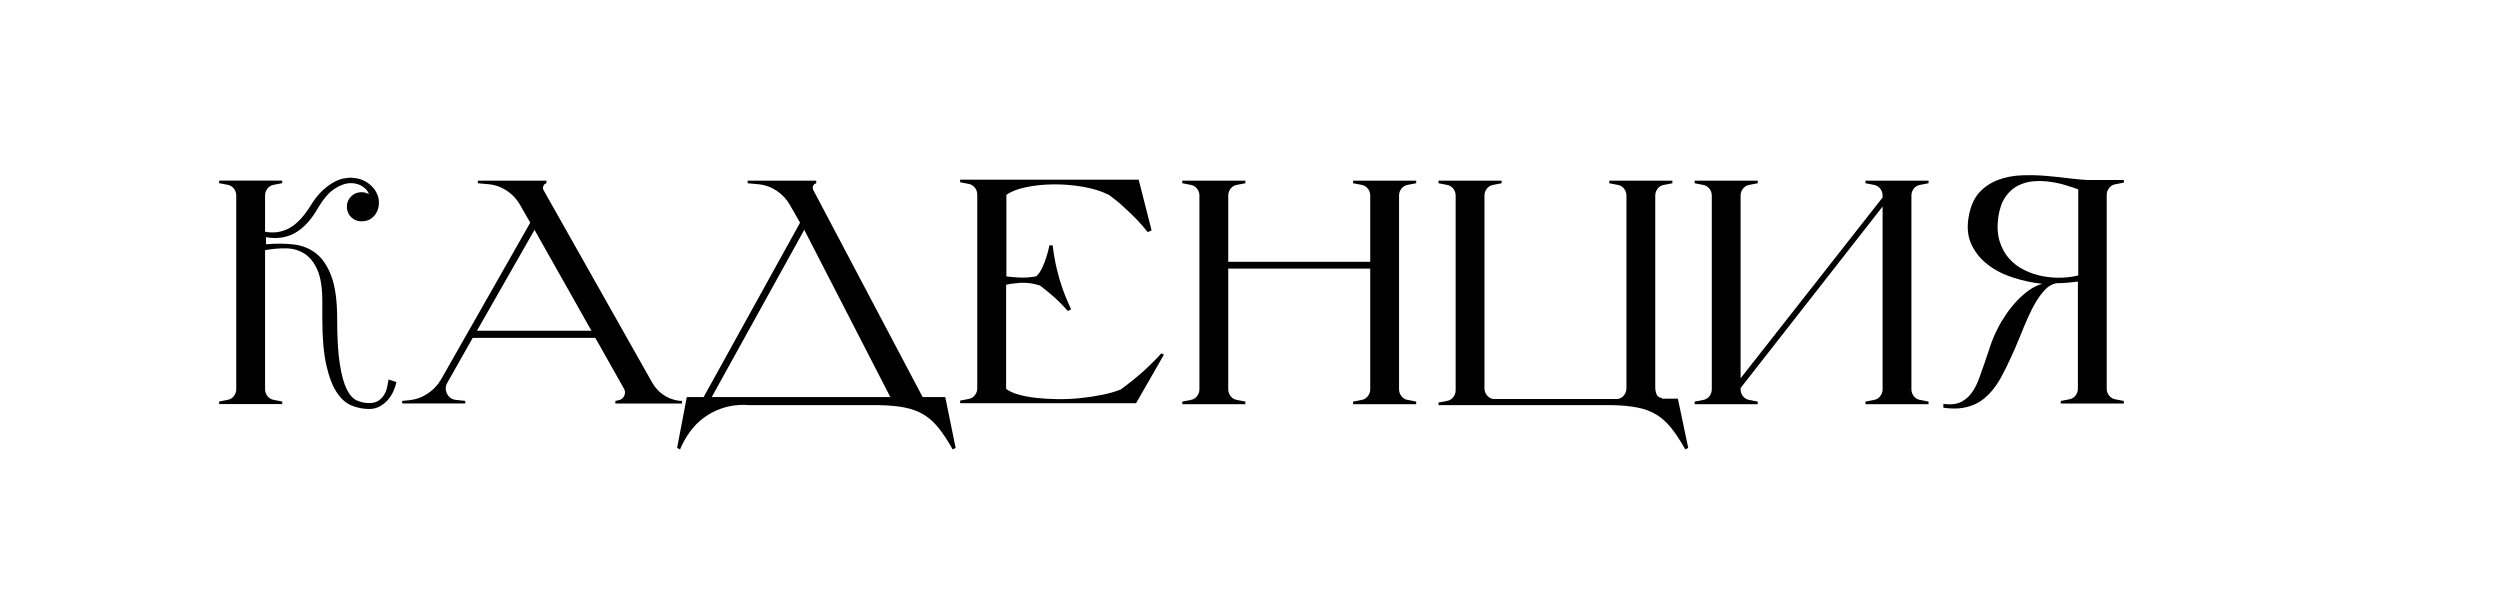 <?xml version="1.0" encoding="UTF-8"?> <svg xmlns="http://www.w3.org/2000/svg" id="_Слой_1" data-name="Слой 1" viewBox="0 0 1080 264.51"><path d="M171.25,165.09c-.28,1.31-.72,2.63-1.33,3.98-.61,1.35-1.4,2.58-2.38,3.7-.98,1.12-2.14,2.05-3.49,2.79-1.35.74-2.86,1.12-4.54,1.12-2.52,0-4.98-.47-7.41-1.4-2.42-.93-4.59-2.79-6.5-5.59-1.91-2.79-3.45-6.75-4.61-11.88-1.17-5.12-1.75-11.88-1.75-20.26v-7.41c0-5.77-.7-10.27-2.1-13.48-1.4-3.21-3.26-5.57-5.59-7.06-2.33-1.49-4.96-2.26-7.89-2.31-2.93-.05-5.99.21-9.15.77v60.08c0,1.12.35,2.12,1.05,3,.7.89,1.61,1.42,2.72,1.61l3.63.7v1.12h-27.25v-1.12l3.63-.7c1.12-.19,2.03-.72,2.72-1.61.7-.88,1.05-1.89,1.05-3v-83.7c0-1.12-.35-2.12-1.05-3-.7-.88-1.61-1.42-2.72-1.61l-3.63-.7v-1.12h27.25v1.12l-3.63.7c-1.12.19-2.03.72-2.72,1.61-.7.89-1.05,1.89-1.05,3v15.65c3.72.75,7.22.23,10.48-1.54,3.26-1.77,6.43-5.17,9.5-10.2,1.58-2.52,3.21-4.54,4.89-6.08s3.28-2.72,4.82-3.56c1.54-.84,2.96-1.37,4.26-1.61,1.3-.23,2.42-.35,3.35-.35.19,0,.37.02.56.07.19.05.37.07.56.07,2.33.19,4.4.96,6.22,2.31,1.82,1.35,3.1,2.96,3.84,4.82.46,1.03.7,2.21.7,3.56s-.28,2.63-.84,3.84c-.56,1.21-1.4,2.21-2.52,3-1.12.79-2.52,1.19-4.19,1.19-1.77,0-3.26-.6-4.47-1.82-1.21-1.21-1.82-2.7-1.82-4.47s.6-3.26,1.82-4.47,2.7-1.82,4.47-1.82c1.12,0,2.19.28,3.21.84-.28-1.12-1.14-2.19-2.58-3.21-1.45-1.02-3.19-1.54-5.24-1.54s-4.45.79-6.92,2.38c-2.47,1.58-4.91,4.43-7.34,8.52-1.21,2.14-2.56,4.08-4.05,5.8-1.49,1.72-3.14,3.17-4.96,4.33-1.82,1.17-3.84,1.96-6.08,2.38-2.24.42-4.66.4-7.27-.07v3.07c4.19-.37,8.15-.35,11.88.07,3.72.42,6.99,1.72,9.78,3.91,2.79,2.19,5.01,5.52,6.64,9.99,1.63,4.47,2.44,10.53,2.44,18.16,0,8.1.37,14.58,1.12,19.42.74,4.84,1.75,8.52,3,11.04s2.72,4.15,4.4,4.89c1.68.75,3.45,1.12,5.31,1.12,1.68,0,3.03-.35,4.05-1.05,1.02-.7,1.84-1.56,2.45-2.58.6-1.02,1.02-2.12,1.26-3.28.23-1.16.44-2.26.63-3.28l3.35,1.12Z"></path><path d="M294.62,173.2v1.12h-28.78v-1.12l1.26-.28c1.21-.19,2.07-.84,2.58-1.96.51-1.12.44-2.19-.21-3.21l-12.3-21.8h-52.96l-10.9,19.28c-.93,1.58-1,3.19-.21,4.82.79,1.63,2.12,2.54,3.98,2.72l3.91.42v1.12h-27.25v-1.12l2.93-.28c2.89-.28,5.54-1.21,7.96-2.79,2.42-1.58,4.38-3.63,5.87-6.15l38.56-67.77-4.47-7.82c-1.4-2.42-3.28-4.42-5.66-6.01-2.38-1.58-5.01-2.52-7.89-2.79l-4.61-.42v-1.12h29.62v1.12c-.65.19-1.1.58-1.33,1.19-.23.61-.21,1.19.07,1.75l47.09,83.42c1.21,2.05,2.77,3.73,4.68,5.03,1.91,1.31,4.03,2.14,6.36,2.52l1.68.14ZM255.5,142.88l-24.59-43.59-24.87,43.59h49.46Z"></path><path d="M303.98,171.52l41.64-75.31-4.47-7.82c-1.4-2.42-3.28-4.42-5.66-6.01-2.38-1.58-5.01-2.52-7.89-2.79l-4.61-.42v-1.12h29.62v1.12c-1.03.28-1.54.98-1.54,2.1.09.09.14.19.14.28,0,.28.05.47.14.56l47.23,89.42h9.78l4.47,21.94-1.26.7c-2.14-3.82-4.19-6.94-6.15-9.36-1.96-2.42-4.1-4.33-6.43-5.73-2.33-1.4-5.01-2.4-8.03-3-3.03-.61-6.68-.96-10.97-1.05h-56.17c-.47,0-.89-.02-1.26-.07-.37-.05-.79-.07-1.26-.07-3.35,0-6.48.49-9.36,1.47-2.89.98-5.5,2.33-7.83,4.05-2.33,1.72-4.36,3.77-6.08,6.15-1.72,2.38-3.14,4.91-4.26,7.61l-1.26-.7,4.19-21.94h7.27ZM307.48,171.52h77.13l-37.17-72.24-39.96,72.24Z"></path><path d="M502.81,153.22l-12.02,20.96h-76.01v-1.12l3.63-.7c1.12-.19,2.03-.72,2.72-1.61.7-.88,1.05-1.89,1.05-3v-83.7c0-1.12-.35-2.12-1.05-3-.7-.88-1.61-1.42-2.72-1.61l-3.63-.7v-1.12h77.13l5.59,21.94-1.68.7c-1.49-1.86-3.12-3.72-4.89-5.59-1.58-1.58-3.38-3.31-5.38-5.17-2-1.86-4.17-3.63-6.5-5.31-3.17-1.58-6.89-2.75-11.18-3.49-4.29-.74-8.57-1.09-12.85-1.05-4.29.05-8.27.47-11.95,1.26-3.68.79-6.45,1.89-8.31,3.28v35.21c1.3.19,3.1.35,5.38.49,2.28.14,4.77-.02,7.48-.49,1.02-.93,1.89-2.14,2.58-3.63.7-1.49,1.28-2.98,1.75-4.47.56-1.68,1.02-3.44,1.4-5.31h1.4c.46,3.82,1.07,7.27,1.82,10.34.74,3.07,1.54,5.8,2.38,8.17.84,2.38,1.61,4.33,2.31,5.87.7,1.54,1.19,2.63,1.47,3.28l-1.4.7c-2.52-2.79-4.84-5.1-6.99-6.92-2.14-1.82-3.87-3.19-5.17-4.12-2.98-.93-5.8-1.3-8.45-1.12-2.66.19-4.68.47-6.08.84v44.99c1.21.93,2.93,1.72,5.17,2.38,2.24.65,4.8,1.14,7.68,1.47,2.89.33,5.96.51,9.22.56,3.26.05,6.52-.09,9.78-.42,3.26-.33,6.4-.79,9.43-1.4,3.03-.6,5.75-1.37,8.17-2.31,2.42-1.77,4.73-3.56,6.92-5.38,2.19-1.82,4.07-3.51,5.66-5.1,1.86-1.77,3.54-3.49,5.03-5.17l1.12.56Z"></path><path d="M608.16,79.86c-1.12.19-2.03.72-2.72,1.61-.7.89-1.05,1.89-1.05,3v83.7c0,1.12.35,2.12,1.05,3,.7.89,1.61,1.42,2.72,1.61l3.63.7v1.12h-27.25v-1.12l3.63-.7c1.12-.19,2.03-.72,2.72-1.61.7-.88,1.05-1.89,1.05-3v-52.12h-61.34v52.12c0,1.12.35,2.12,1.05,3,.7.89,1.61,1.42,2.72,1.61l3.63.7v1.12h-27.25v-1.12l3.63-.7c1.12-.19,2.03-.72,2.72-1.61.7-.88,1.05-1.89,1.05-3v-83.7c0-1.12-.35-2.12-1.05-3-.7-.88-1.61-1.42-2.72-1.61l-3.63-.7v-1.12h27.25v1.12l-3.63.7c-1.12.19-2.03.72-2.72,1.61-.7.89-1.05,1.89-1.05,3v28.64h61.34v-28.64c0-1.12-.35-2.12-1.05-3-.7-.88-1.61-1.42-2.72-1.61l-3.63-.7v-1.12h27.25v1.12l-3.63.7Z"></path><path d="M717.99,172.22h6.85l4.47,21.24-1.26.7c-2.14-3.82-4.19-6.94-6.15-9.36-1.96-2.42-4.1-4.33-6.43-5.73-2.33-1.4-5.01-2.4-8.03-3-3.03-.61-6.68-.96-10.97-1.05h-75.03v-1.12l3.63-.7c1.12-.19,2.03-.72,2.72-1.61.7-.88,1.05-1.89,1.05-3v-84.11c0-1.12-.35-2.12-1.05-3-.7-.88-1.61-1.42-2.72-1.61l-3.63-.7v-1.12h27.25v1.12l-3.63.7c-1.12.19-2.03.72-2.72,1.61-.7.89-1.05,1.89-1.05,3v83.28c0,1.12.35,2.12,1.05,3,.7.89,1.61,1.42,2.72,1.61h53.79c1.12-.19,2.03-.72,2.72-1.61.7-.88,1.05-1.89,1.05-3v-83.28c0-1.12-.35-2.12-1.05-3-.7-.88-1.61-1.42-2.72-1.61l-3.63-.7v-1.12h27.25v1.12l-3.63.7c-1.12.19-2.03.72-2.72,1.61-.7.89-1.05,1.89-1.05,3v82.86c0,1.12.19,2.12.56,3,.37.89,1.12,1.42,2.24,1.61l.14.28Z"></path><path d="M813.28,84.47c0-1.12-.35-2.12-1.05-3-.7-.88-1.61-1.42-2.72-1.61l-3.63-.7v-1.12h27.25v1.12l-3.63.7c-1.12.19-2.03.72-2.72,1.61-.7.89-1.05,1.89-1.05,3v83.7c0,1.12.35,2.12,1.05,3,.7.89,1.61,1.42,2.72,1.61l3.63.7v1.12h-27.25v-1.12l3.63-.7c1.12-.19,2.03-.72,2.72-1.61.7-.88,1.05-1.89,1.05-3v-78.94l-61.34,78.39v.56c0,1.12.35,2.12,1.05,3,.7.89,1.61,1.42,2.72,1.61l3.63.7v1.12h-27.25v-1.12l3.63-.7c1.12-.19,2.03-.72,2.72-1.61.7-.88,1.05-1.89,1.05-3v-83.7c0-1.12-.35-2.12-1.05-3-.7-.88-1.61-1.42-2.72-1.61l-3.63-.7v-1.12h27.25v1.12l-3.63.7c-1.12.19-2.03.72-2.72,1.61-.7.89-1.05,1.89-1.05,3v78.94l61.34-78.11v-.84Z"></path><path d="M882.3,122.62c-4.29-.46-8.52-1.37-12.71-2.72-4.19-1.35-7.85-3.24-10.97-5.66-3.12-2.42-5.47-5.38-7.06-8.87-1.58-3.49-1.91-7.62-.98-12.37.84-4.28,2.38-7.62,4.61-9.99,2.24-2.38,4.91-4.14,8.03-5.31,3.12-1.16,6.52-1.82,10.2-1.96,3.68-.14,7.34-.05,10.97.28,3.63.33,7.1.7,10.41,1.12,3.31.42,6.22.63,8.73.63h13.97v1.12l-3.63.7c-1.12.19-2.03.72-2.72,1.61-.7.89-1.05,1.89-1.05,3v83.7c0,1.12.35,2.12,1.05,3,.7.89,1.61,1.42,2.72,1.61l3.63.7v1.12h-27.25v-1.12l3.63-.7c1.12-.19,2.03-.72,2.72-1.61.7-.88,1.05-1.89,1.05-3v-46.25c-1.49.19-3.03.35-4.61.49-1.58.14-3.17.21-4.75.21-1.77.37-3.35,1.28-4.75,2.72-1.4,1.45-2.72,3.21-3.98,5.31s-2.47,4.47-3.63,7.13c-1.17,2.65-2.31,5.38-3.42,8.17-2.7,6.62-5.33,12.3-7.89,17.05-2.56,4.75-5.66,8.34-9.29,10.76-2.14,1.31-4.47,2.19-6.99,2.65-2.52.47-5.45.47-8.8,0v-1.68c3.26.47,5.91.14,7.96-.98,2.05-1.12,3.72-2.75,5.03-4.89.93-1.49,1.77-3.26,2.52-5.31.74-2.05,1.51-4.21,2.3-6.5.79-2.28,1.61-4.7,2.45-7.27.84-2.56,1.91-5.1,3.21-7.61,1.02-2.05,2.26-4.12,3.7-6.22,1.44-2.1,3-4.03,4.68-5.8,1.68-1.77,3.45-3.31,5.31-4.61,1.86-1.3,3.72-2.19,5.59-2.65ZM897.81,81.82c-1.49-.56-3.31-1.16-5.45-1.82-2.14-.65-4.4-1.14-6.78-1.47-2.38-.33-4.75-.4-7.13-.21-2.38.19-4.61.82-6.71,1.89-2.1,1.07-3.89,2.68-5.38,4.82-1.49,2.14-2.51,4.98-3.07,8.52-.56,4.01-.4,7.5.49,10.48.88,2.98,2.26,5.52,4.12,7.62,1.86,2.1,4.07,3.77,6.64,5.03,2.56,1.26,5.22,2.14,7.96,2.65,2.75.51,5.45.72,8.1.63,2.66-.09,5.05-.42,7.2-.98v-37.17Z"></path></svg> 